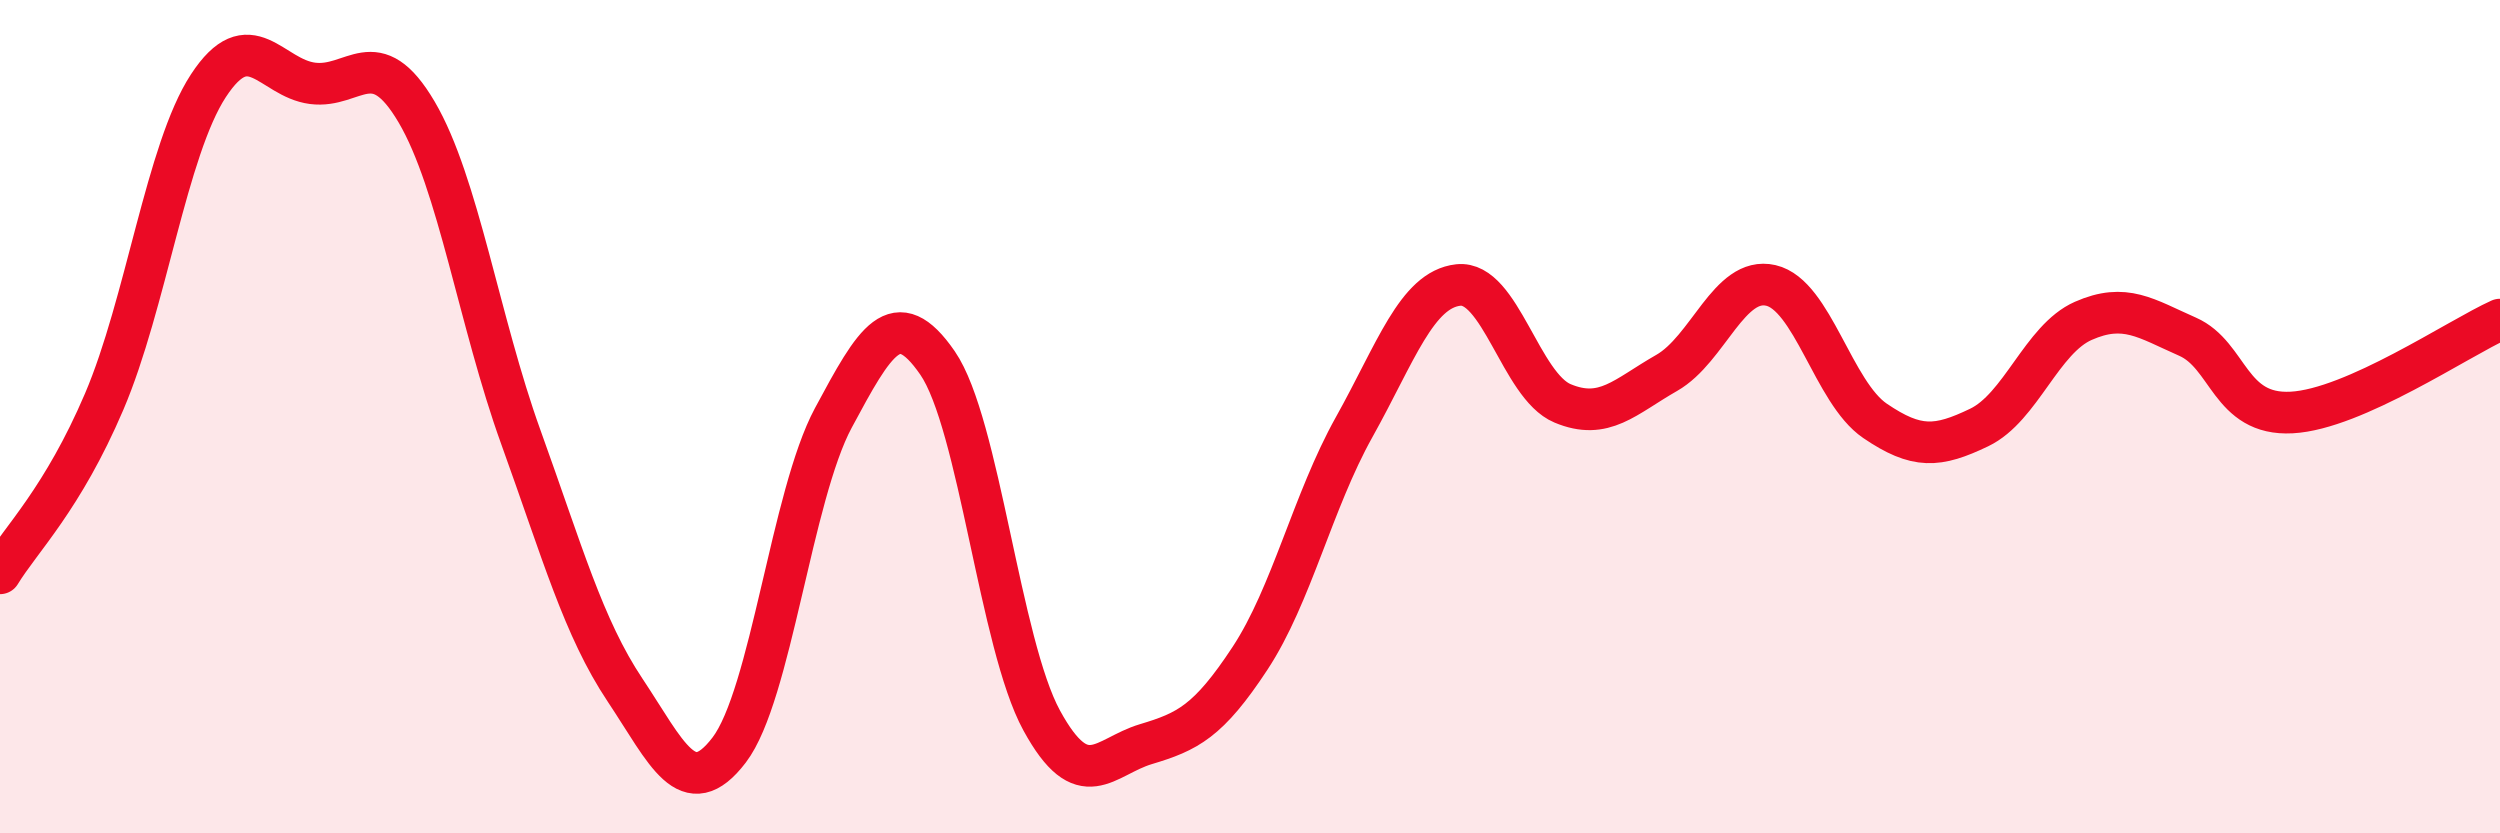 
    <svg width="60" height="20" viewBox="0 0 60 20" xmlns="http://www.w3.org/2000/svg">
      <path
        d="M 0,13.76 C 0.5,12.94 1.5,11.98 2.5,9.64 C 3.5,7.3 4,3.59 5,2.06 C 6,0.53 6.5,1.87 7.5,2 C 8.5,2.13 9,0.99 10,2.69 C 11,4.39 11.5,7.72 12.5,10.49 C 13.5,13.26 14,15.06 15,16.56 C 16,18.06 16.5,19.31 17.5,18 C 18.5,16.69 19,11.89 20,10.03 C 21,8.17 21.5,7.26 22.5,8.71 C 23.5,10.16 24,15.46 25,17.29 C 26,19.12 26.5,18.16 27.5,17.86 C 28.5,17.56 29,17.32 30,15.8 C 31,14.28 31.5,12.04 32.5,10.25 C 33.5,8.46 34,6.95 35,6.84 C 36,6.73 36.5,9.26 37.5,9.68 C 38.5,10.1 39,9.52 40,8.95 C 41,8.38 41.5,6.62 42.5,6.85 C 43.5,7.08 44,9.42 45,10.1 C 46,10.78 46.5,10.74 47.5,10.26 C 48.5,9.78 49,8.14 50,7.7 C 51,7.26 51.5,7.64 52.5,8.08 C 53.5,8.52 53.5,9.98 55,9.9 C 56.5,9.82 59,8.12 60,7.67L60 20L0 20Z"
        fill="#EB0A25"
        opacity="0.1"
        stroke-linecap="round"
        stroke-linejoin="round"
      />
      <path
        d="M 0,13.76 C 0.5,12.94 1.5,11.98 2.5,9.64 C 3.5,7.3 4,3.59 5,2.06 C 6,0.53 6.5,1.87 7.5,2 C 8.5,2.13 9,0.99 10,2.69 C 11,4.39 11.5,7.72 12.5,10.49 C 13.5,13.26 14,15.06 15,16.56 C 16,18.06 16.5,19.31 17.5,18 C 18.5,16.69 19,11.89 20,10.03 C 21,8.17 21.5,7.26 22.5,8.71 C 23.5,10.16 24,15.46 25,17.29 C 26,19.12 26.5,18.16 27.5,17.86 C 28.5,17.56 29,17.32 30,15.8 C 31,14.28 31.5,12.04 32.5,10.25 C 33.5,8.46 34,6.95 35,6.84 C 36,6.73 36.5,9.26 37.5,9.68 C 38.5,10.1 39,9.52 40,8.95 C 41,8.38 41.5,6.62 42.5,6.85 C 43.5,7.08 44,9.42 45,10.1 C 46,10.78 46.5,10.74 47.5,10.26 C 48.5,9.78 49,8.14 50,7.7 C 51,7.26 51.5,7.64 52.5,8.08 C 53.5,8.52 53.5,9.98 55,9.9 C 56.5,9.82 59,8.12 60,7.67"
        stroke="#EB0A25"
        stroke-width="1"
        fill="none"
        stroke-linecap="round"
        stroke-linejoin="round"
      />
    </svg>
  